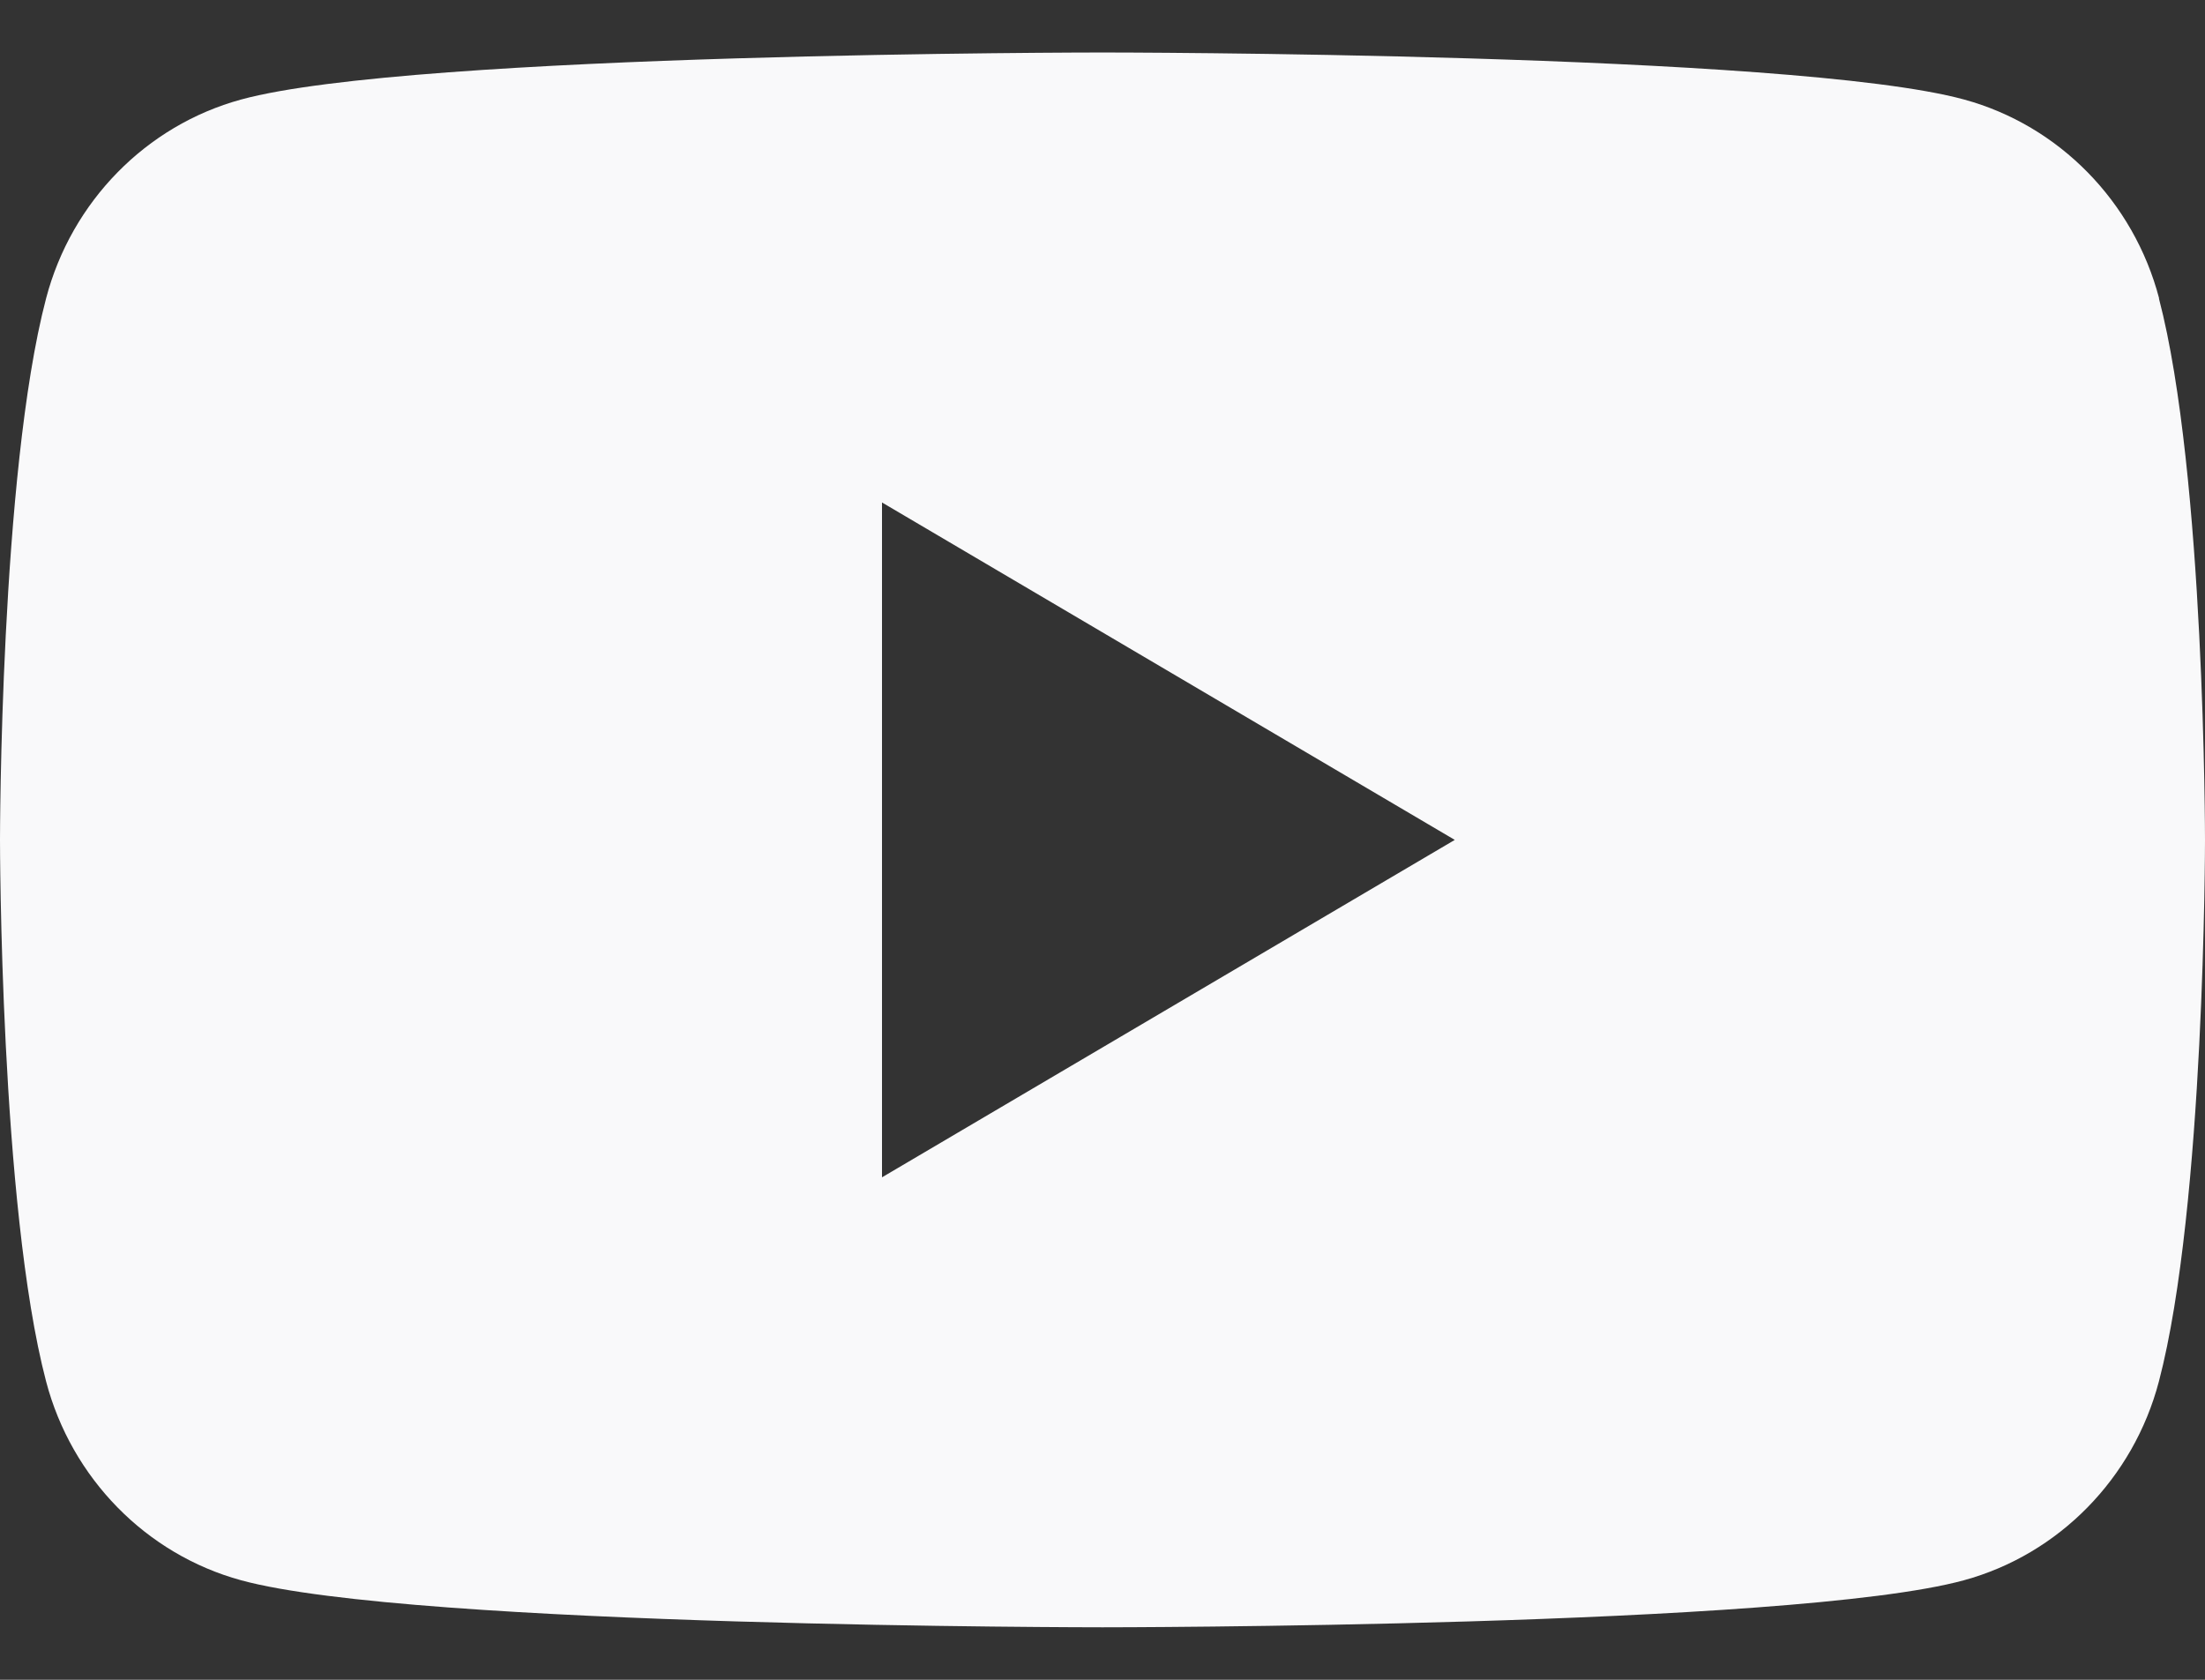 <svg width="21" height="16" viewBox="0 0 21 16" fill="none" xmlns="http://www.w3.org/2000/svg">
<rect x="0" y="0" width="21" height="16" fill="#333333" stroke="none"/>
<g clip-path="url(#clip0_1_622)">
<path d="M20.563 2.842C20.321 1.92 19.61 1.195 18.706 0.948C17.067 0.5 10.5 0.5 10.5 0.5C10.5 0.5 3.933 0.5 2.296 0.948C1.392 1.195 0.681 1.92 0.439 2.842C0 4.513 0 8 0 8C0 8 0 11.487 0.439 13.158C0.681 14.08 1.392 14.805 2.296 15.052C3.933 15.5 10.5 15.5 10.5 15.5C10.5 15.5 17.067 15.5 18.704 15.052C19.608 14.805 20.319 14.08 20.561 13.158C21 11.487 21 8 21 8C21 8 21 4.513 20.561 2.842H20.563ZM8.4 11.214V4.786L13.855 8L8.4 11.214Z" fill="#F9F9FA"/>
</g>
<defs>
<clipPath id="clip0_1_622">
<rect width="21" height="15" fill="white" transform="translate(0 0.5)"/>
</clipPath>
</defs>
</svg>
